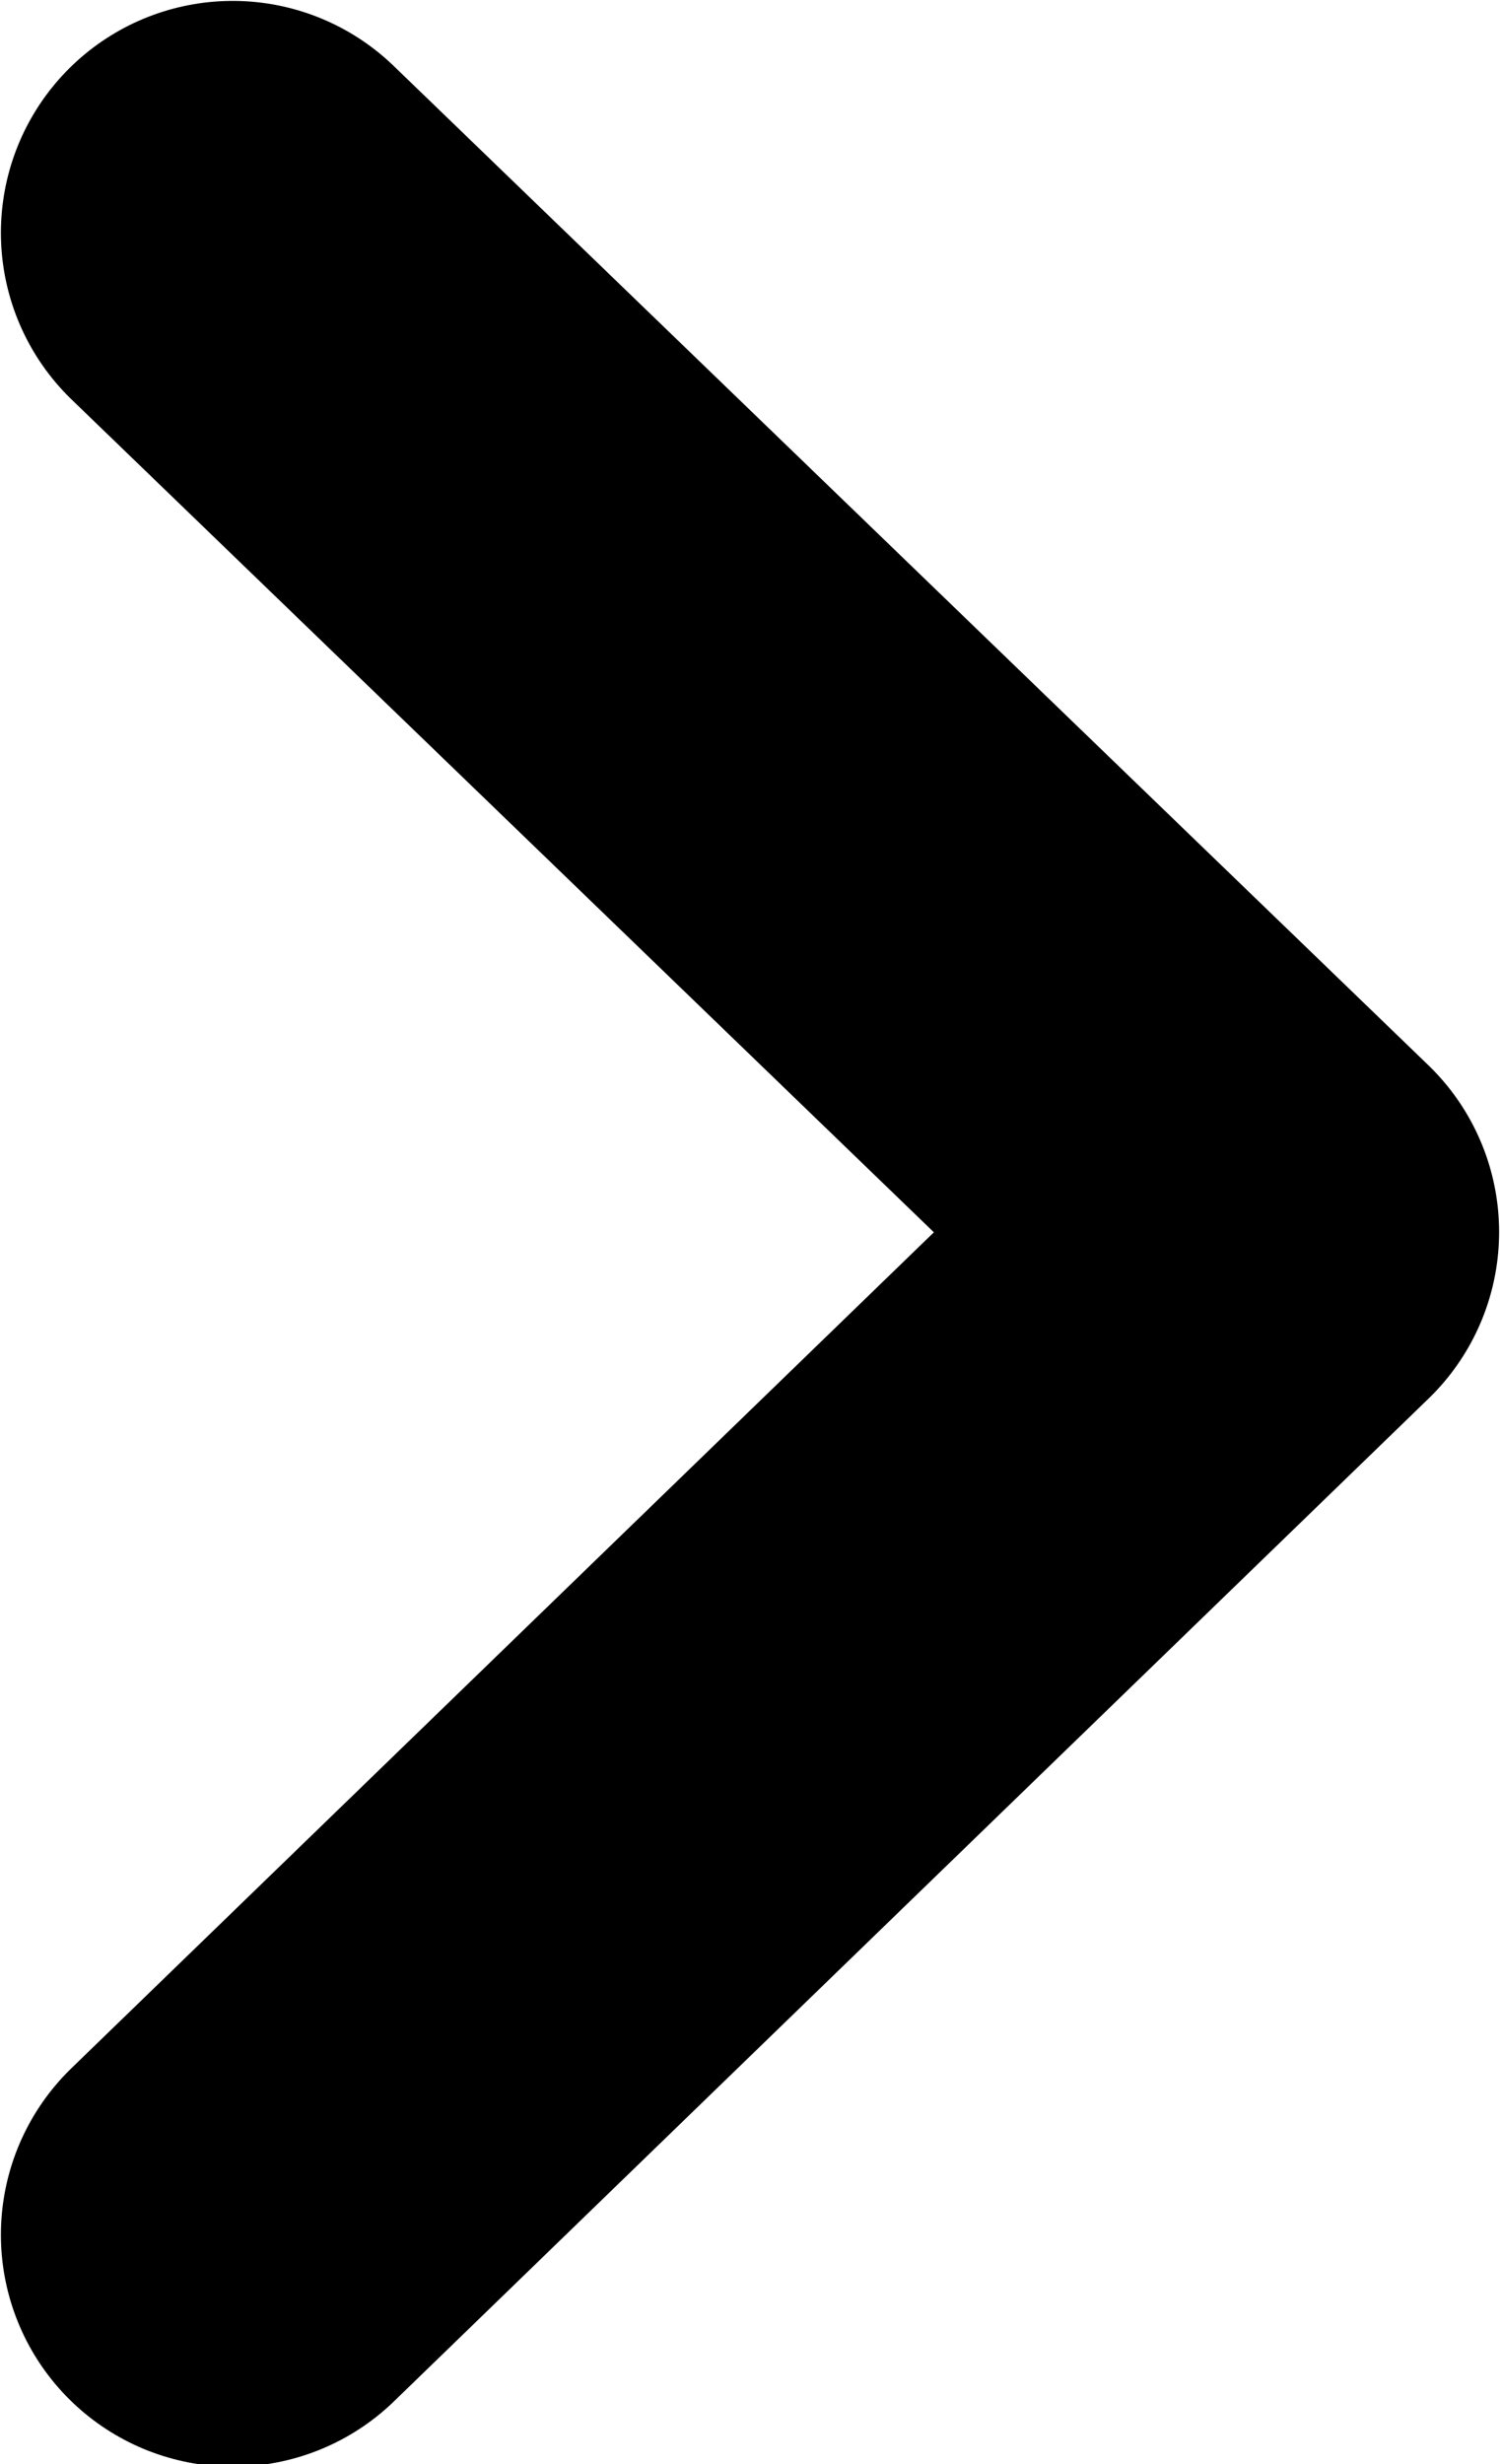 <?xml version="1.0" encoding="utf-8"?>
<!-- Generator: Adobe Illustrator 26.3.1, SVG Export Plug-In . SVG Version: 6.00 Build 0)  -->
<svg version="1.1" id="Layer_1" xmlns="http://www.w3.org/2000/svg" xmlns:xlink="http://www.w3.org/1999/xlink" x="0px" y="0px"
	 viewBox="0 0 4.19 6.88" style="enable-background:new 0 0 4.19 6.88;" xml:space="preserve">
<style type="text/css">
	.st0{fill:none;stroke:#000000;stroke-width:1.295;stroke-linecap:round;stroke-linejoin:round;stroke-miterlimit:10;}
</style>
<g>
	<polyline class="st0" points="0.65,0.65 3.54,3.44 0.65,6.24 	"/>
</g>
</svg>
